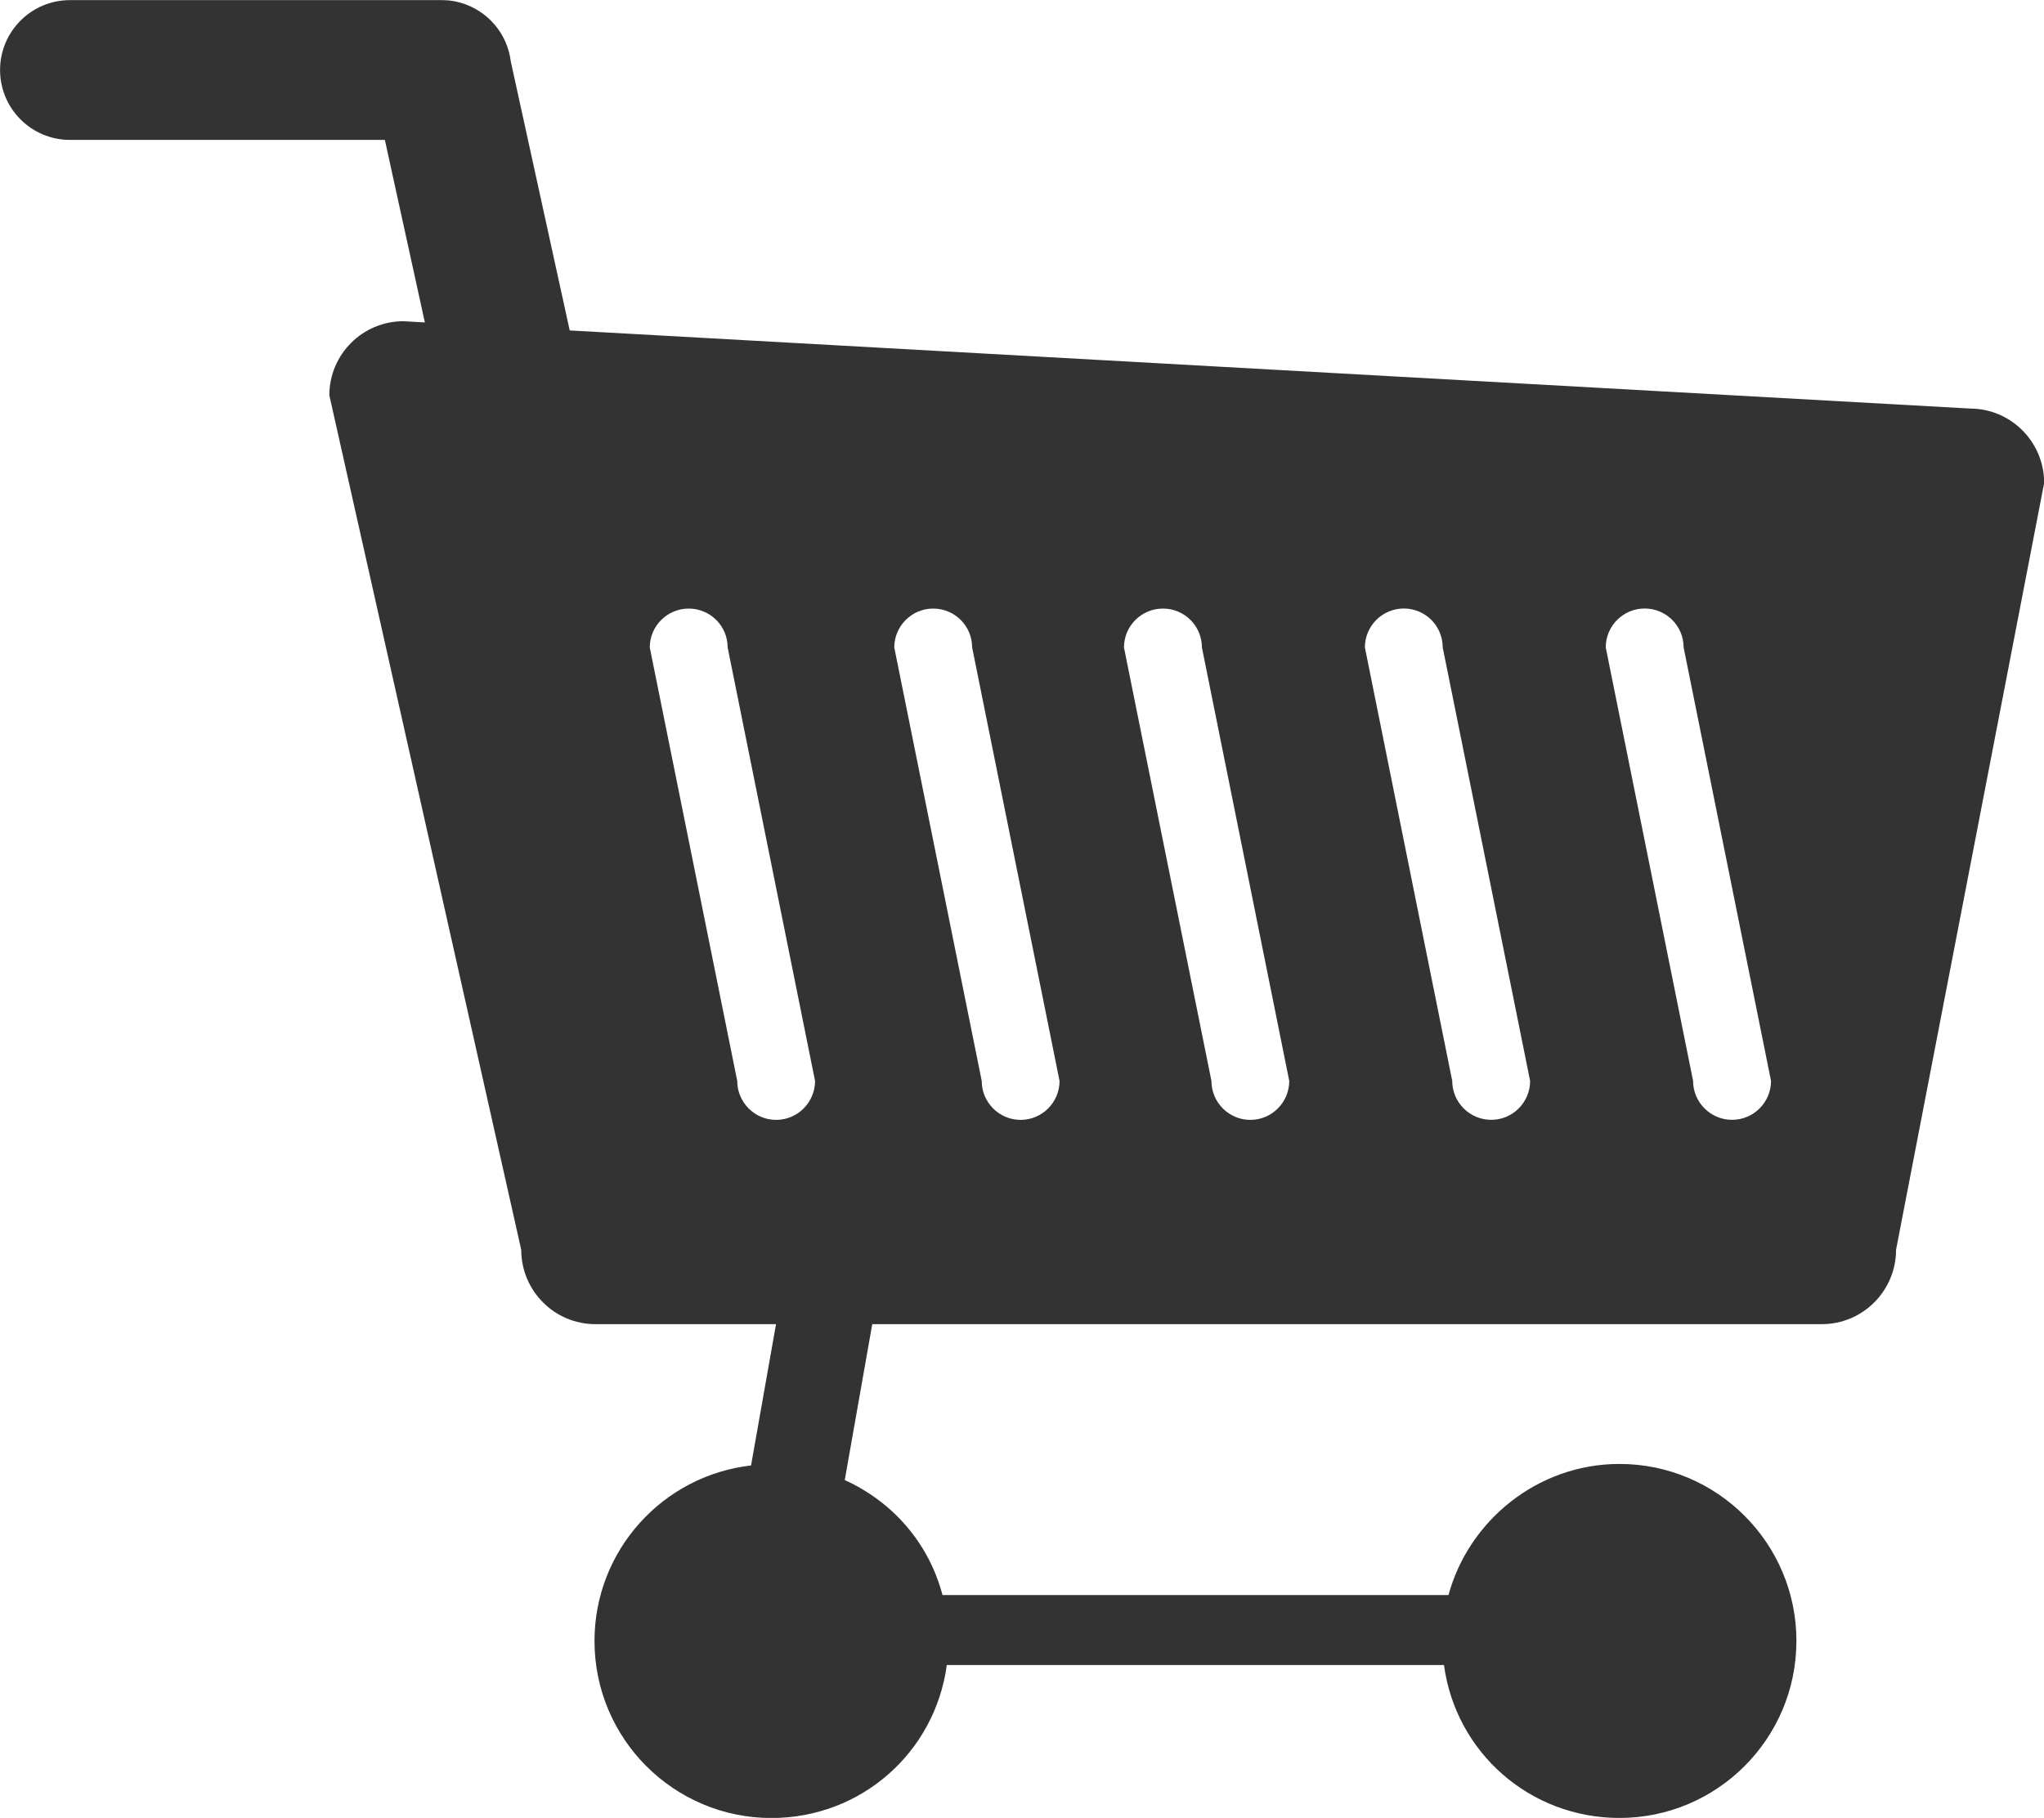<?xml version="1.0" encoding="utf-8"?>
<!-- Generator: Adobe Illustrator 16.0.0, SVG Export Plug-In . SVG Version: 6.00 Build 0)  -->
<!DOCTYPE svg PUBLIC "-//W3C//DTD SVG 1.0//EN" "http://www.w3.org/TR/2001/REC-SVG-20010904/DTD/svg10.dtd">
<svg version="1.0" id="Mode_Isolation" xmlns="http://www.w3.org/2000/svg" xmlns:xlink="http://www.w3.org/1999/xlink" x="0px"
	 y="0px" width="33.725px" height="30px" viewBox="239.137 241.008 33.725 30" enable-background="new 239.137 241.008 33.725 30"
	 xml:space="preserve">
<path fill="#333333" d="M271.64,247.75l-23.103-1.289l-0.972-4.438c-0.056-0.464-0.387-0.843-0.825-0.969
	c-0.01-0.003-0.021-0.005-0.031-0.008c-0.022-0.005-0.045-0.012-0.068-0.016c-0.03-0.006-0.061-0.01-0.091-0.014
	c-0.004,0-0.008-0.001-0.013-0.001c-0.052-0.005-0.105-0.005-0.158-0.005h-6.087c-0.637,0-1.154,0.516-1.154,1.153
	c0,0.638,0.517,1.154,1.154,1.154h5.195l0.66,3.012l-0.353-0.02c-0.675,0-1.223,0.547-1.223,1.223l3.166,14.101
	c0,0.675,0.547,1.227,1.223,1.227h2.981l-0.412,2.332c-1.454,0.166-2.583,1.399-2.583,2.897c0,1.613,1.308,2.921,2.92,2.921
	c1.479,0,2.699-1.083,2.893-2.525h8.203c0.194,1.442,1.416,2.524,2.895,2.524c1.612,0,2.92-1.308,2.92-2.922
	c0-1.612-1.308-2.92-2.92-2.92c-1.352,0-2.488,0.938-2.821,2.164h-8.348c-0.228-0.865-0.827-1.541-1.613-1.898l0.454-2.573h15.669
	c0.675,0,1.223-0.552,1.223-1.227l2.444-12.657C272.863,248.299,272.315,247.75,271.64,247.75z M251.301,258.846l-1.443-7.153
	c0-0.354,0.288-0.642,0.643-0.642l0,0c0.354,0,0.642,0.287,0.642,0.642l1.442,7.153l0,0c0,0.354-0.288,0.643-0.642,0.643
	S251.301,259.2,251.301,258.846z M256.619,258.846c0,0.354-0.288,0.643-0.642,0.643s-0.642-0.288-0.642-0.643l-1.443-7.153
	c0-0.354,0.288-0.642,0.642-0.642h0.001c0.354,0,0.642,0.287,0.642,0.642L256.619,258.846L256.619,258.846z M260.409,258.846
	c0,0.354-0.288,0.643-0.642,0.643c-0.354,0-0.642-0.288-0.642-0.643l-1.443-7.153c0-0.354,0.288-0.642,0.643-0.642
	s0.643,0.287,0.643,0.642L260.409,258.846L260.409,258.846z M263.741,259.488c-0.354,0-0.643-0.288-0.643-0.643l-1.441-7.153
	c0-0.354,0.287-0.642,0.643-0.642c0.354,0,0.641,0.287,0.641,0.642l1.442,7.153C264.383,259.2,264.096,259.488,263.741,259.488z
	 M267.715,259.488c-0.354,0-0.643-0.288-0.643-0.643l-1.441-7.153c0-0.354,0.287-0.642,0.642-0.642s0.643,0.287,0.643,0.642
	l1.442,7.153C268.358,259.2,268.07,259.488,267.715,259.488z"/>
</svg>
